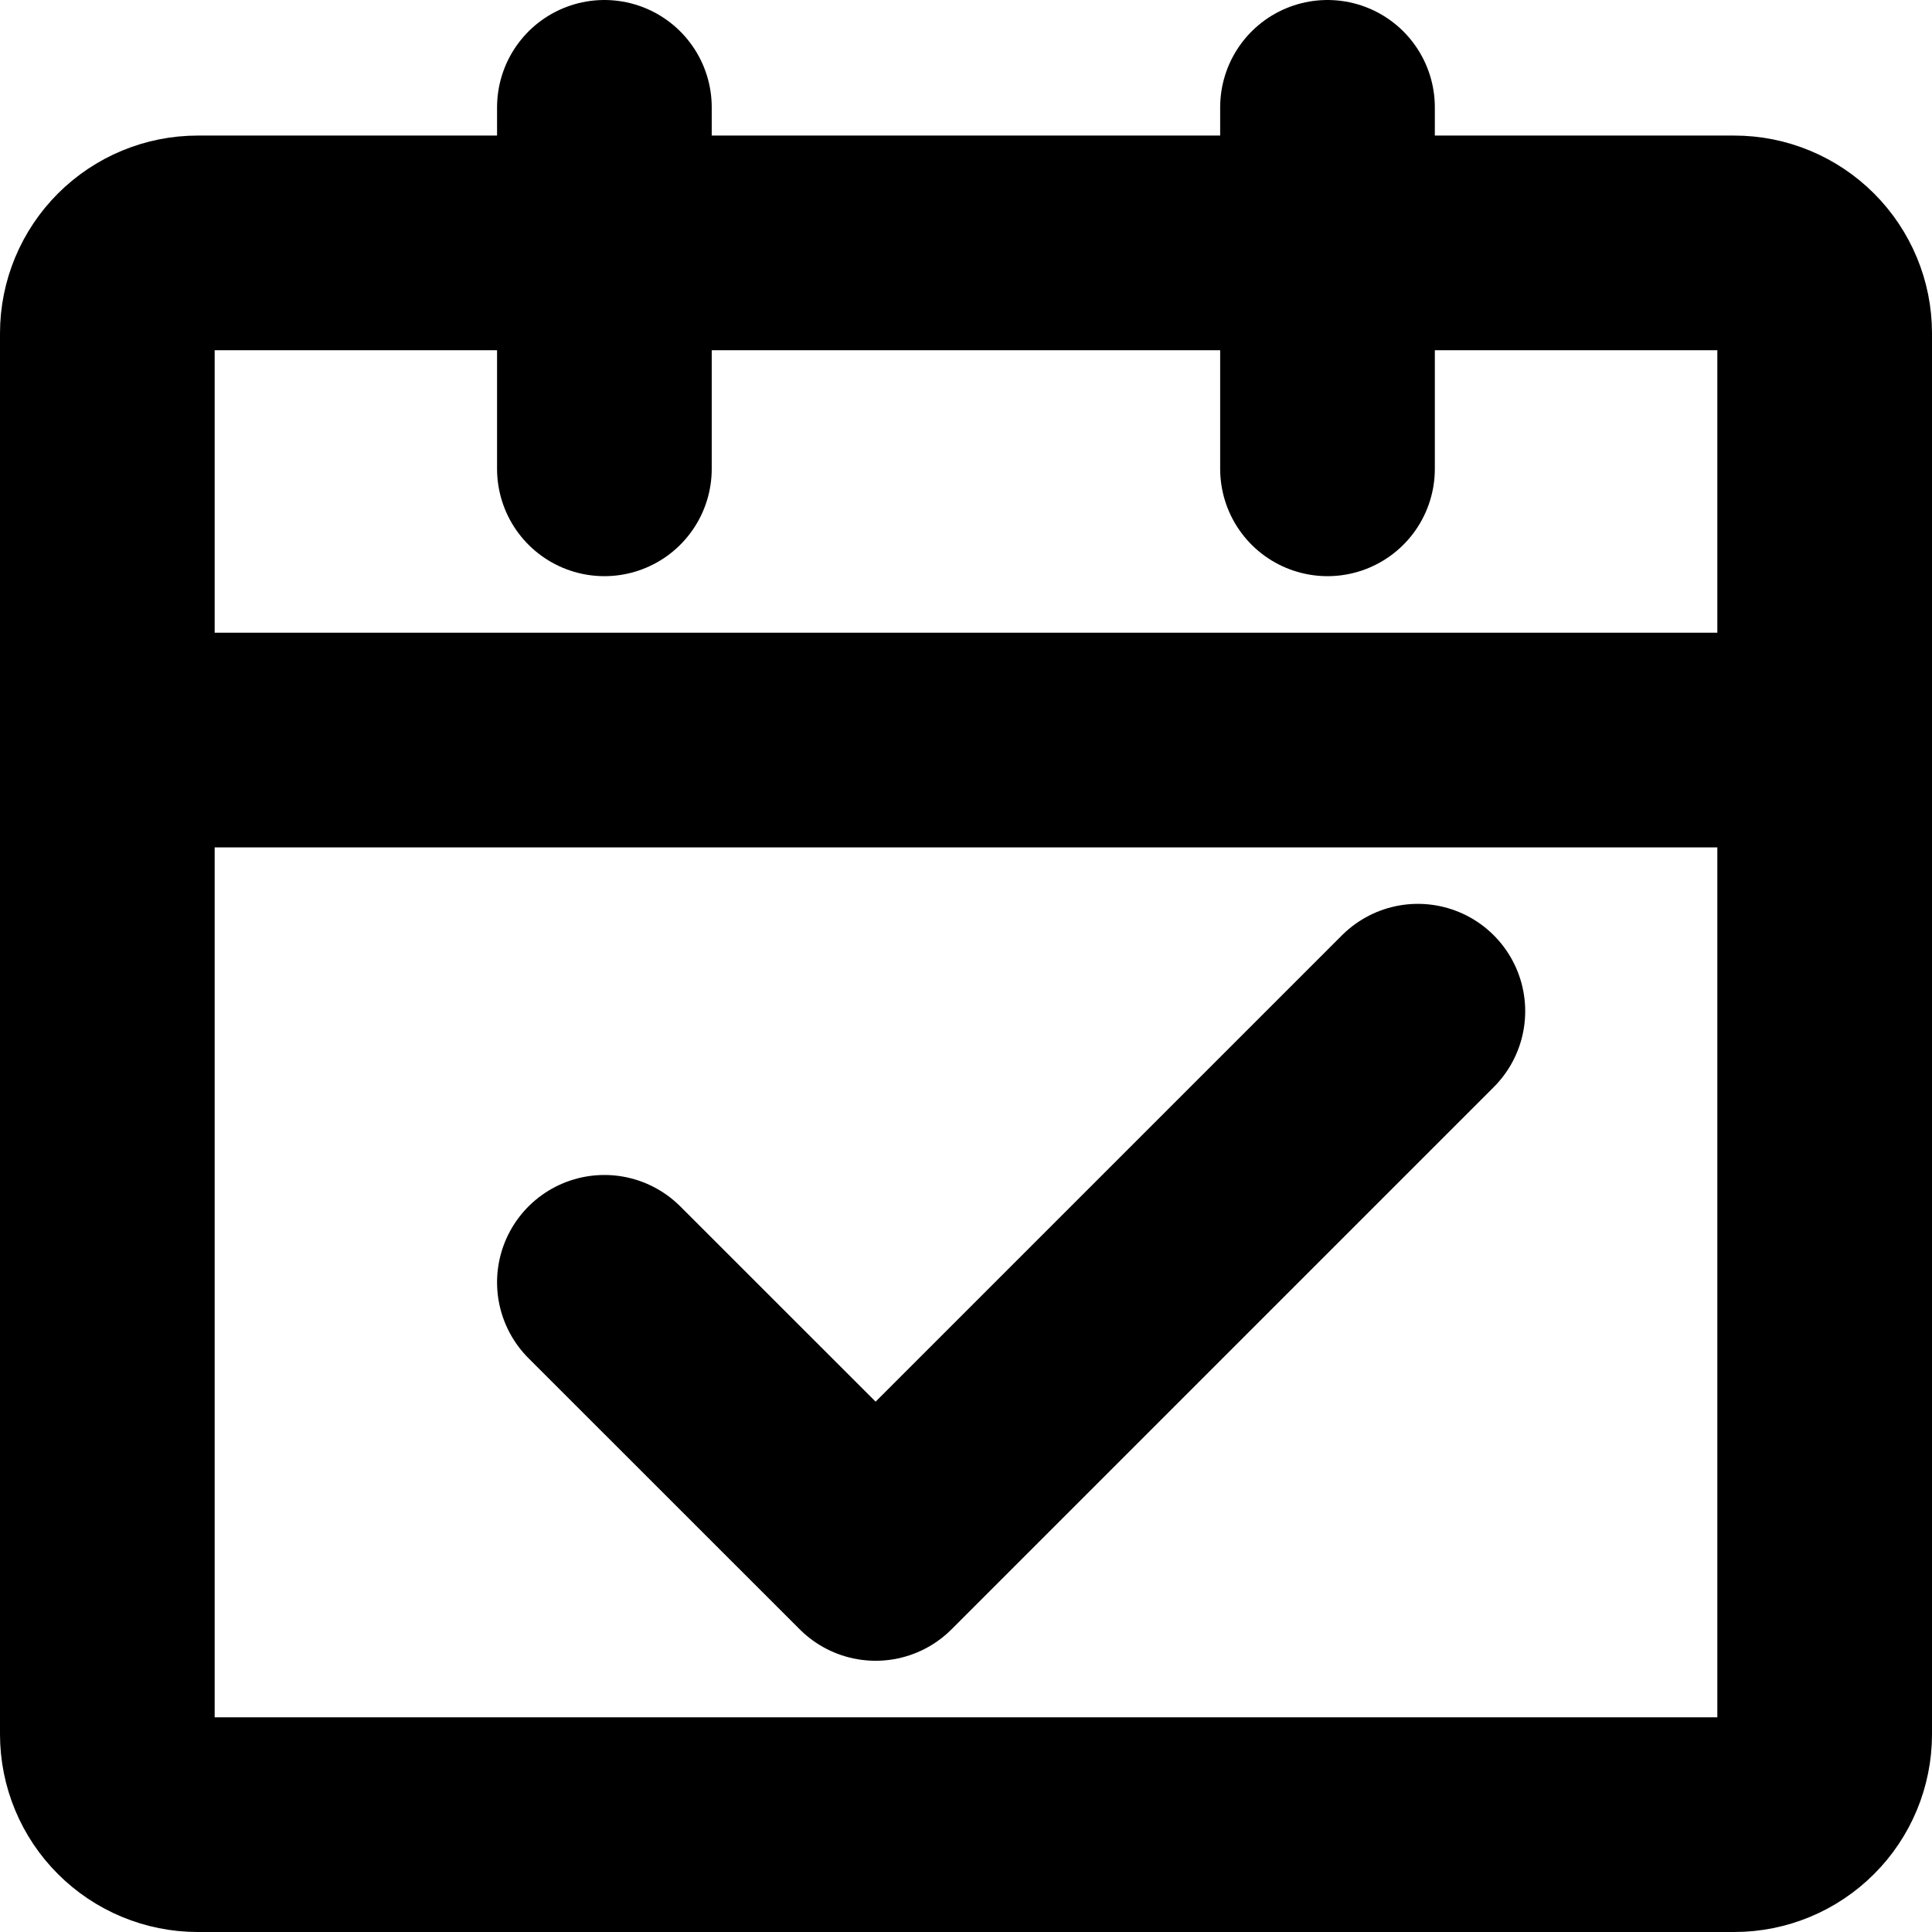 <svg width="18" height="18" viewBox="0 0 18 18" fill="none" xmlns="http://www.w3.org/2000/svg">
<path d="M1 6.895H17V16.158C17 16.381 16.911 16.596 16.753 16.753C16.595 16.911 16.381 17 16.158 17H1.842C1.619 17 1.405 16.911 1.247 16.753C1.089 16.596 1 16.381 1 16.158V6.895ZM1 3.105C1 2.882 1.089 2.668 1.247 2.51C1.405 2.352 1.619 2.263 1.842 2.263H16.158C16.381 2.263 16.595 2.352 16.753 2.51C16.911 2.668 17 2.882 17 3.105V6.895H1V3.105Z" stroke="black" stroke-width="2" stroke-linejoin="round"/>
<path d="M5.631 11.947L8.158 14.473L13.21 9.421" stroke="black" stroke-width="2" stroke-linecap="round" stroke-linejoin="round"/>
<path d="M5.631 1V4.368M12.368 1V4.368" stroke="black" stroke-width="2" stroke-linecap="round"/>
</svg>
